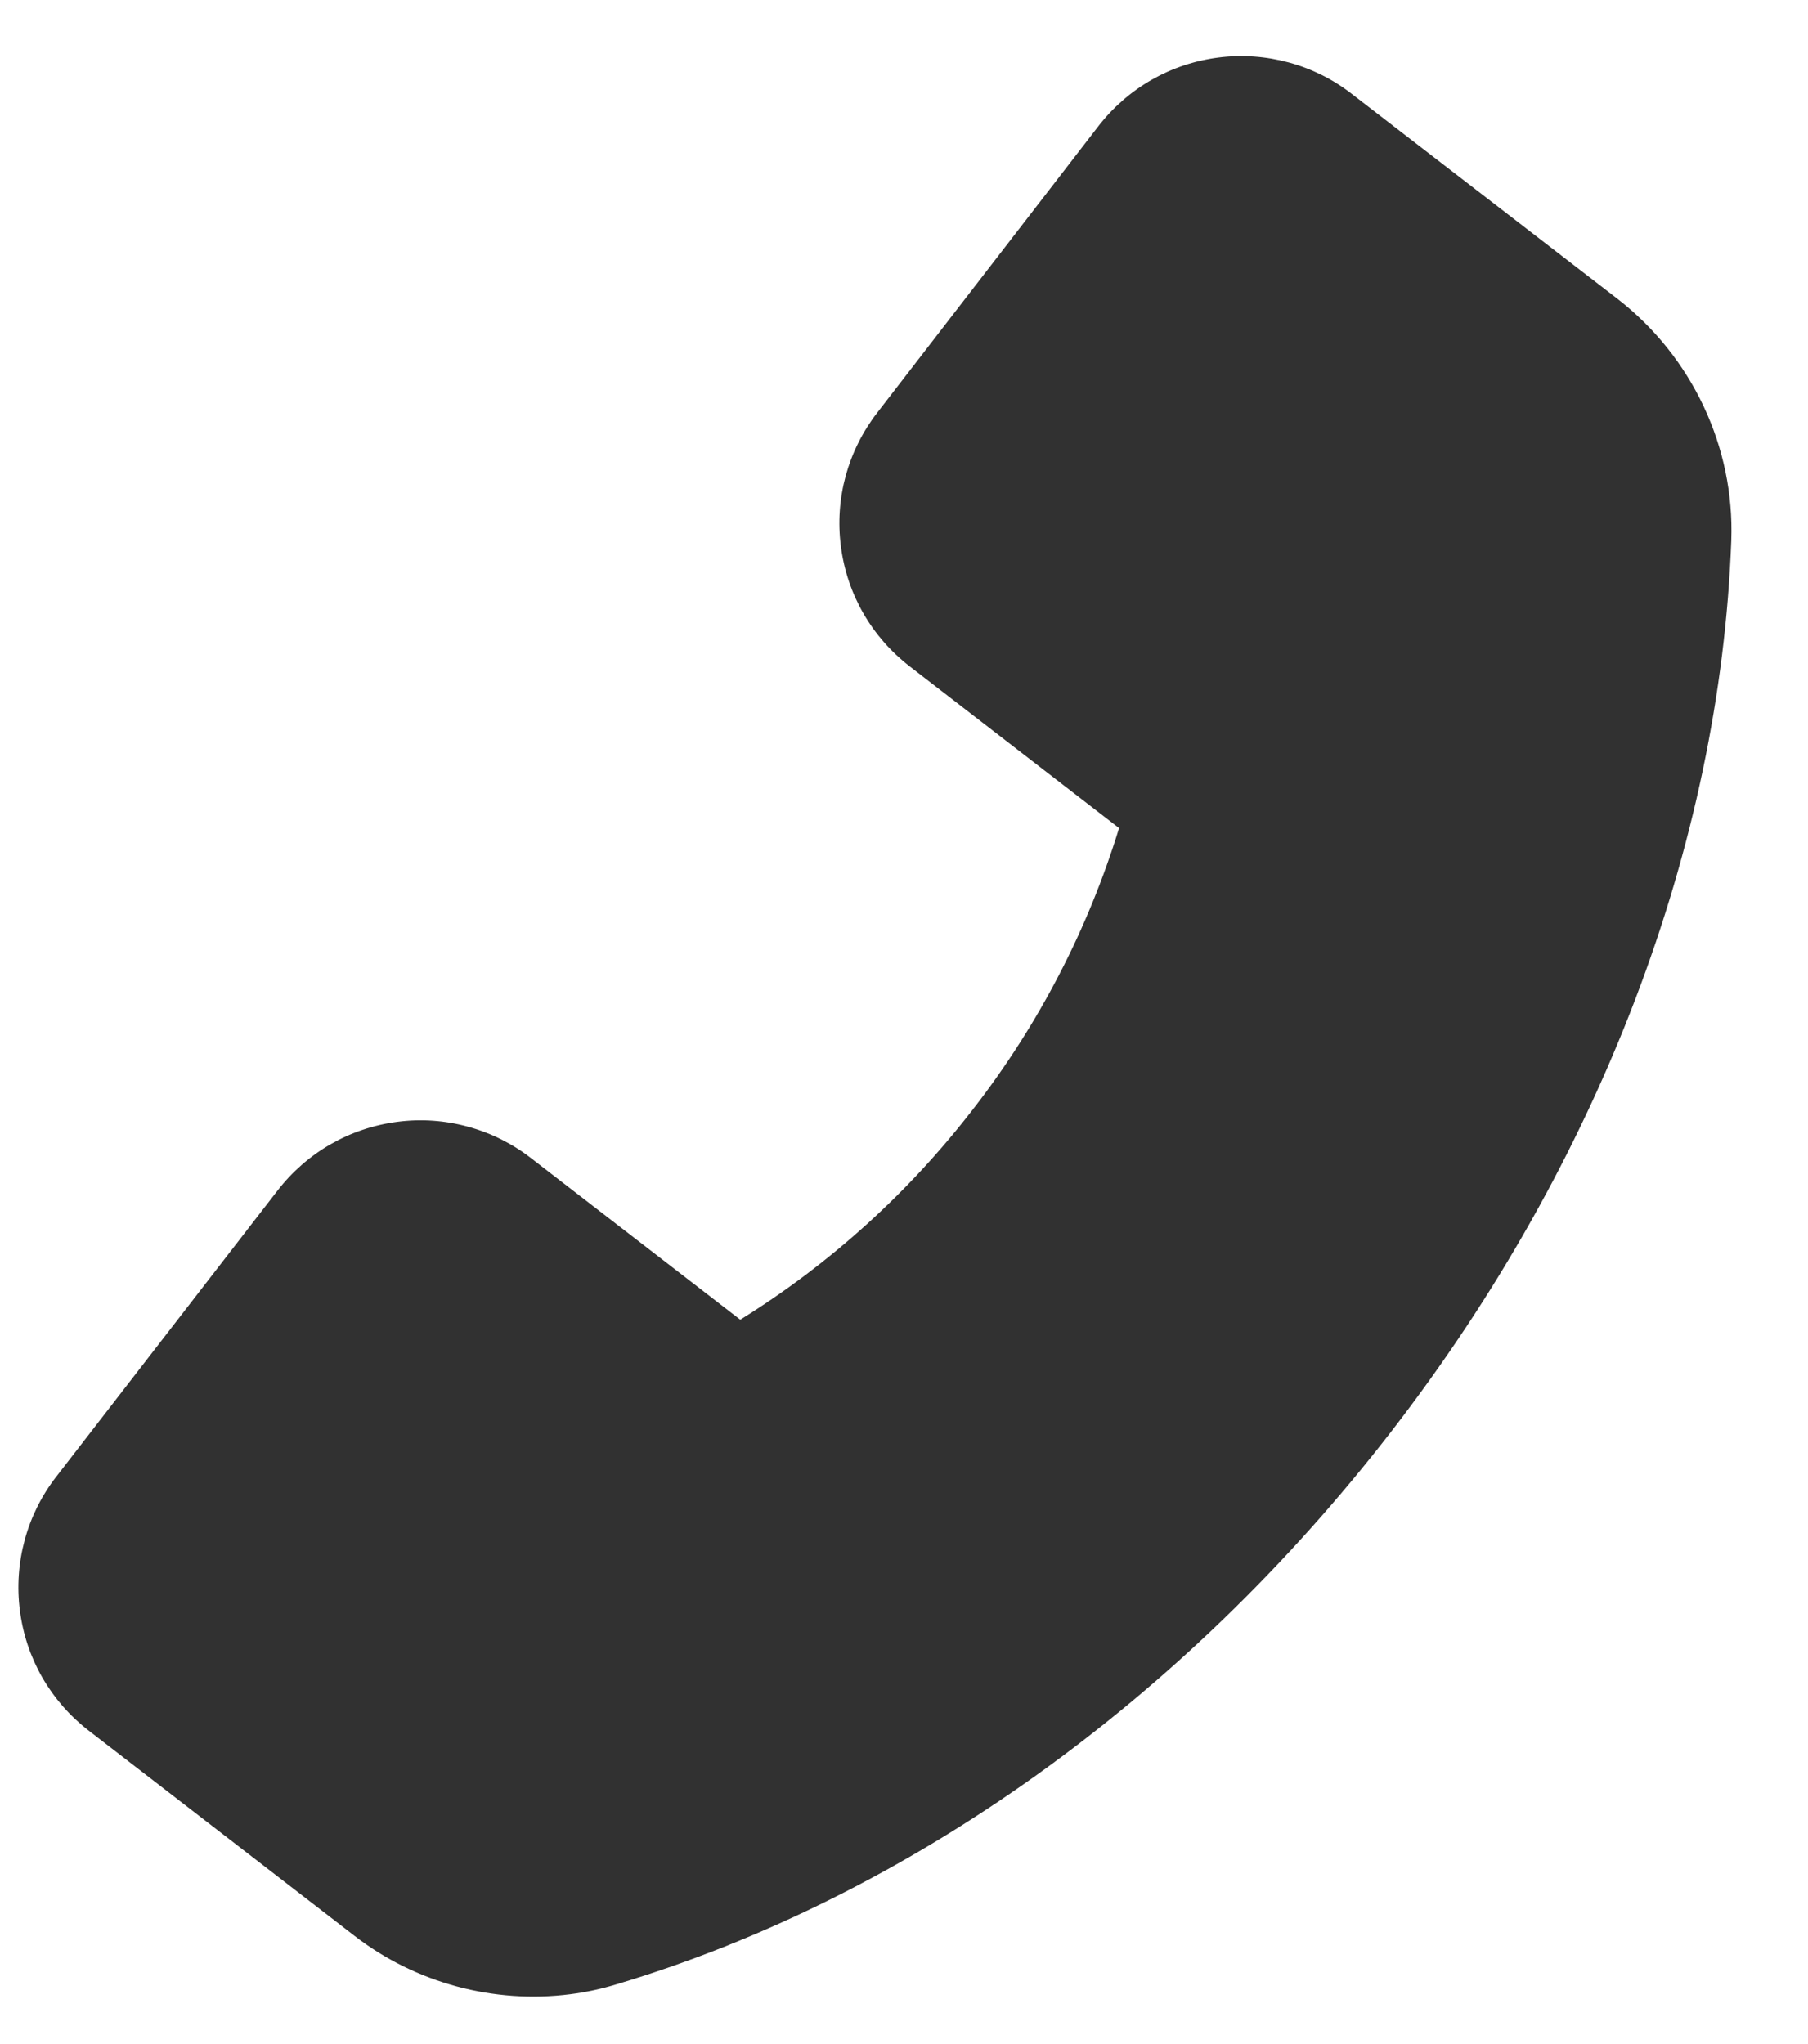 <svg width="23" height="26" viewBox="0 0 23 26" fill="none" xmlns="http://www.w3.org/2000/svg">
<path d="M20.579 3.803L17.197 1.195C16.958 1.009 16.685 0.873 16.393 0.794C16.102 0.715 15.798 0.694 15.498 0.732C14.887 0.811 14.344 1.124 13.969 1.61L11.159 5.25C10.974 5.489 10.838 5.762 10.758 6.053C10.679 6.345 10.658 6.649 10.697 6.949C10.775 7.56 11.089 8.103 11.575 8.478L14.236 10.533C13.841 11.82 13.216 13.026 12.392 14.091C11.57 15.161 10.563 16.074 9.417 16.786L6.755 14.731C6.517 14.546 6.244 14.41 5.952 14.331C5.661 14.251 5.356 14.23 5.057 14.269C4.446 14.348 3.903 14.661 3.528 15.147L0.715 18.784C0.529 19.023 0.393 19.297 0.314 19.589C0.235 19.881 0.214 20.186 0.253 20.486C0.331 21.097 0.645 21.64 1.131 22.015L4.507 24.621C5.282 25.222 6.281 25.491 7.255 25.366C7.46 25.34 7.655 25.297 7.845 25.239C11.558 24.126 15.06 21.624 17.706 18.199C20.35 14.778 21.881 10.759 22.024 6.873C22.066 5.686 21.526 4.539 20.579 3.803Z" fill="#313131"/>
</svg>
